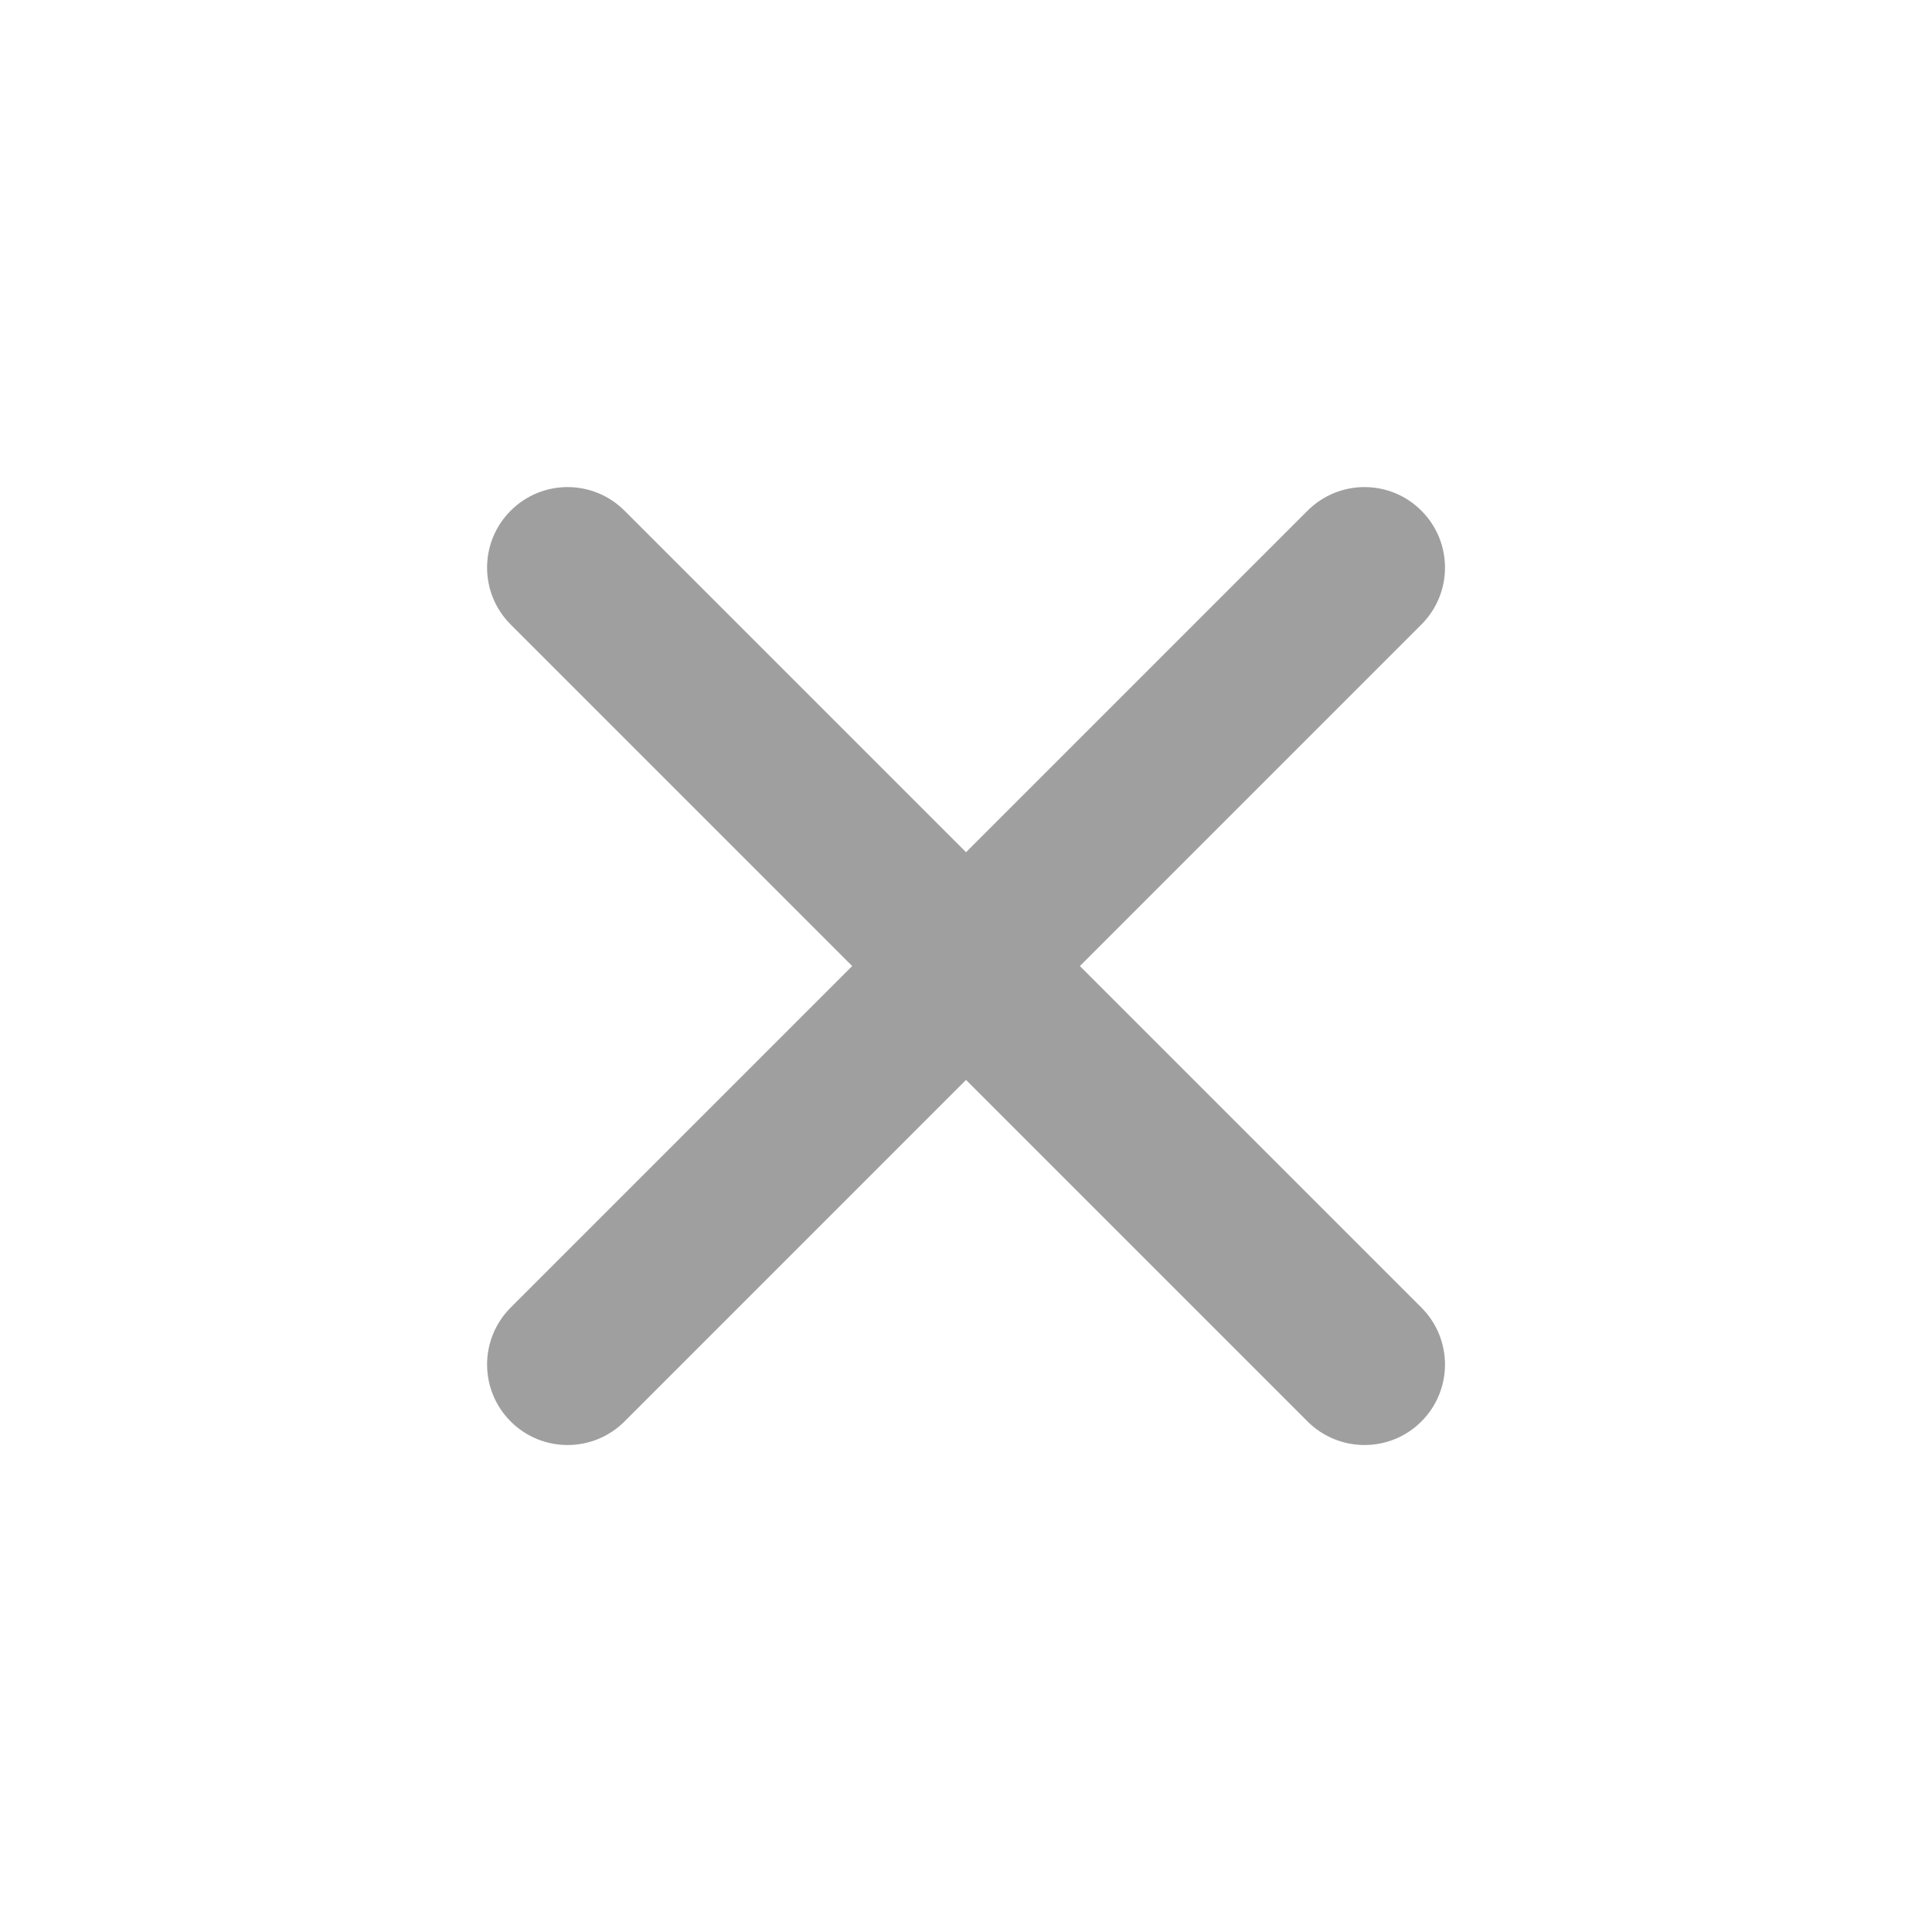 <svg width="24" height="24" viewBox="0 0 24 24" fill="none" xmlns="http://www.w3.org/2000/svg">
<path d="M6.344 6.344C6.734 5.953 7.367 5.953 7.758 6.344L17.657 16.243C18.048 16.634 18.048 17.267 17.657 17.658C17.267 18.048 16.634 18.048 16.243 17.658L6.344 7.758C5.953 7.368 5.953 6.734 6.344 6.344Z" fill="#9F9F9F"/>
<path d="M6.344 17.658C5.953 17.267 5.953 16.634 6.344 16.243L16.243 6.344C16.634 5.953 17.267 5.953 17.657 6.344C18.048 6.734 18.048 7.368 17.657 7.758L7.758 17.658C7.367 18.048 6.734 18.048 6.344 17.658Z" fill="#9F9F9F"/>
</svg>
